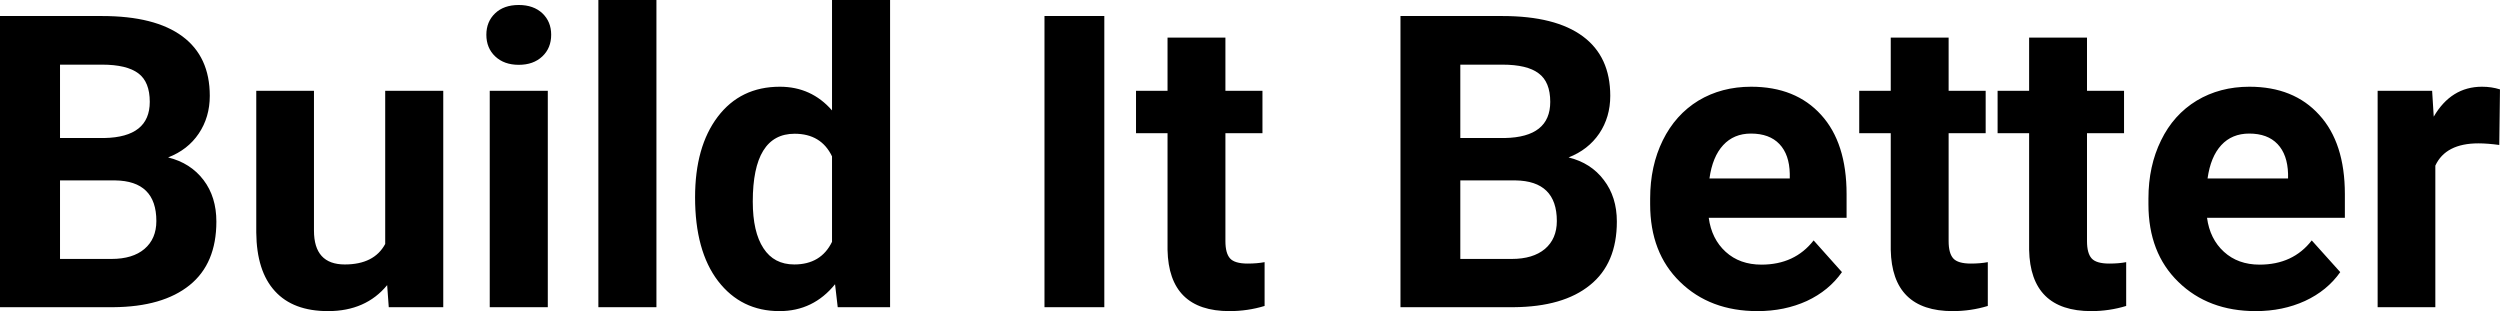 <?xml version="1.0" encoding="UTF-8" standalone="yes"?>
<svg xmlns="http://www.w3.org/2000/svg" width="100%" height="100%" viewBox="0 0 140.381 17.475" fill="#000000">
  <path d="M6.36 17.25L0 17.25L0 0.90L5.73 0.90Q8.70 0.90 10.24 2.04Q11.78 3.18 11.78 5.38L11.78 5.38Q11.78 6.58 11.16 7.50Q10.55 8.41 9.44 8.84L9.44 8.84Q10.70 9.15 11.43 10.11Q12.15 11.06 12.15 12.44L12.15 12.44Q12.15 14.80 10.65 16.01Q9.14 17.23 6.36 17.25L6.36 17.25ZM6.46 10.13L3.37 10.13L3.37 14.54L6.26 14.54Q7.45 14.54 8.11 13.98Q8.78 13.41 8.78 12.41L8.78 12.41Q8.78 10.16 6.46 10.13L6.46 10.13ZM3.37 3.63L3.37 7.75L5.86 7.75Q8.41 7.70 8.41 5.72L8.41 5.72Q8.41 4.60 7.77 4.12Q7.12 3.63 5.73 3.63L5.73 3.63L3.37 3.63ZM21.83 17.25L21.74 16.01Q20.54 17.47 18.42 17.47L18.42 17.47Q16.46 17.47 15.44 16.35Q14.41 15.23 14.39 13.06L14.39 13.06L14.39 5.10L17.63 5.10L17.63 12.95Q17.63 14.85 19.36 14.85L19.36 14.85Q21.01 14.85 21.63 13.70L21.63 13.70L21.63 5.10L24.89 5.10L24.89 17.25L21.83 17.25ZM30.76 5.10L30.76 17.25L27.50 17.25L27.50 5.10L30.76 5.10ZM27.31 1.95L27.31 1.95Q27.31 1.22 27.80 0.75Q28.29 0.28 29.13 0.28L29.13 0.28Q29.96 0.28 30.46 0.75Q30.95 1.22 30.95 1.95L30.95 1.95Q30.95 2.70 30.45 3.17Q29.95 3.64 29.13 3.64Q28.31 3.64 27.81 3.17Q27.31 2.70 27.31 1.95ZM36.86 0L36.86 17.25L33.60 17.25L33.60 0L36.86 0ZM39.03 11.08L39.03 11.08Q39.03 8.24 40.30 6.56Q41.58 4.87 43.79 4.87L43.79 4.87Q45.56 4.87 46.72 6.20L46.72 6.20L46.72 0L49.98 0L49.98 17.25L47.04 17.25L46.89 15.96Q45.67 17.47 43.77 17.47L43.77 17.47Q41.62 17.47 40.32 15.78Q39.03 14.09 39.03 11.08ZM42.27 11.32L42.27 11.32Q42.27 13.03 42.87 13.94Q43.46 14.85 44.60 14.85L44.60 14.85Q46.10 14.85 46.72 13.58L46.72 13.58L46.72 8.78Q46.11 7.51 44.62 7.51L44.62 7.51Q42.27 7.51 42.27 11.32ZM62.01 0.90L62.01 17.25L58.65 17.25L58.65 0.90L62.01 0.90ZM65.56 2.11L68.81 2.11L68.81 5.10L70.89 5.10L70.89 7.48L68.81 7.48L68.81 13.54Q68.81 14.22 69.07 14.51Q69.33 14.80 70.06 14.80L70.06 14.80Q70.59 14.80 71.01 14.72L71.01 14.72L71.01 17.18Q70.06 17.47 69.04 17.47L69.04 17.47Q65.63 17.47 65.56 14.03L65.56 14.03L65.56 7.48L63.79 7.48L63.79 5.10L65.56 5.10L65.56 2.11ZM84.99 17.25L78.64 17.25L78.64 0.90L84.36 0.90Q87.34 0.90 88.88 2.04Q90.42 3.18 90.42 5.38L90.42 5.38Q90.42 6.58 89.80 7.50Q89.18 8.41 88.08 8.84L88.08 8.84Q89.34 9.15 90.06 10.11Q90.79 11.06 90.79 12.44L90.79 12.44Q90.79 14.80 89.28 16.01Q87.78 17.23 84.99 17.25L84.99 17.25ZM85.09 10.13L82.00 10.13L82.00 14.54L84.89 14.54Q86.08 14.54 86.75 13.98Q87.42 13.41 87.42 12.41L87.42 12.41Q87.42 10.16 85.09 10.13L85.09 10.13ZM82.00 3.63L82.00 7.75L84.50 7.75Q87.05 7.70 87.05 5.72L87.05 5.72Q87.05 4.60 86.40 4.12Q85.76 3.63 84.36 3.63L84.36 3.63L82.00 3.63ZM98.69 17.47L98.69 17.47Q96.02 17.47 94.34 15.83Q92.66 14.20 92.66 11.47L92.66 11.47L92.66 11.15Q92.66 9.32 93.37 7.88Q94.08 6.44 95.37 5.65Q96.67 4.87 98.33 4.87L98.33 4.87Q100.83 4.87 102.26 6.45Q103.69 8.02 103.69 10.90L103.69 10.90L103.69 12.23L95.95 12.23Q96.11 13.42 96.90 14.14Q97.69 14.86 98.91 14.86L98.91 14.86Q100.78 14.86 101.84 13.50L101.84 13.50L103.43 15.28Q102.70 16.32 101.46 16.90Q100.21 17.47 98.69 17.47ZM98.32 7.50L98.32 7.50Q97.36 7.50 96.76 8.15Q96.16 8.80 95.99 10.02L95.99 10.02L100.50 10.02L100.50 9.76Q100.48 8.68 99.92 8.09Q99.36 7.50 98.32 7.50ZM106.17 2.11L109.42 2.11L109.42 5.10L111.50 5.10L111.50 7.48L109.42 7.48L109.42 13.54Q109.42 14.22 109.68 14.51Q109.94 14.80 110.67 14.80L110.67 14.80Q111.20 14.80 111.62 14.72L111.62 14.72L111.62 17.18Q110.67 17.47 109.65 17.47L109.65 17.47Q106.24 17.47 106.17 14.03L106.17 14.03L106.17 7.48L104.40 7.48L104.40 5.10L106.17 5.10L106.17 2.11ZM113.94 2.11L117.19 2.11L117.19 5.10L119.27 5.10L119.27 7.48L117.19 7.48L117.19 13.54Q117.19 14.22 117.45 14.51Q117.71 14.80 118.44 14.80L118.44 14.80Q118.98 14.80 119.39 14.72L119.39 14.72L119.39 17.18Q118.44 17.47 117.43 17.47L117.43 17.47Q114.01 17.47 113.94 14.03L113.94 14.03L113.94 7.48L112.17 7.48L112.17 5.10L113.94 5.10L113.94 2.11ZM126.67 17.47L126.67 17.47Q124.00 17.47 122.32 15.83Q120.64 14.20 120.64 11.47L120.64 11.47L120.64 11.15Q120.64 9.32 121.35 7.88Q122.05 6.44 123.35 5.65Q124.65 4.87 126.31 4.87L126.31 4.87Q128.80 4.87 130.23 6.45Q131.67 8.02 131.67 10.90L131.67 10.90L131.67 12.23L123.93 12.23Q124.09 13.42 124.88 14.14Q125.67 14.86 126.88 14.86L126.88 14.86Q128.76 14.86 129.81 13.50L129.81 13.50L131.41 15.28Q130.68 16.32 129.43 16.90Q128.18 17.47 126.67 17.47ZM126.30 7.50L126.30 7.50Q125.33 7.50 124.73 8.15Q124.13 8.80 123.96 10.02L123.96 10.02L128.48 10.02L128.48 9.76Q128.45 8.68 127.89 8.09Q127.33 7.50 126.30 7.50ZM140.38 5.02L140.34 8.14Q139.67 8.05 139.17 8.05L139.17 8.05Q137.33 8.05 136.75 9.30L136.75 9.30L136.75 17.25L133.51 17.25L133.51 5.10L136.57 5.10L136.66 6.55Q137.64 4.87 139.37 4.87L139.37 4.87Q139.91 4.87 140.38 5.02L140.38 5.02Z" preserveAspectRatio="none"/>
</svg>